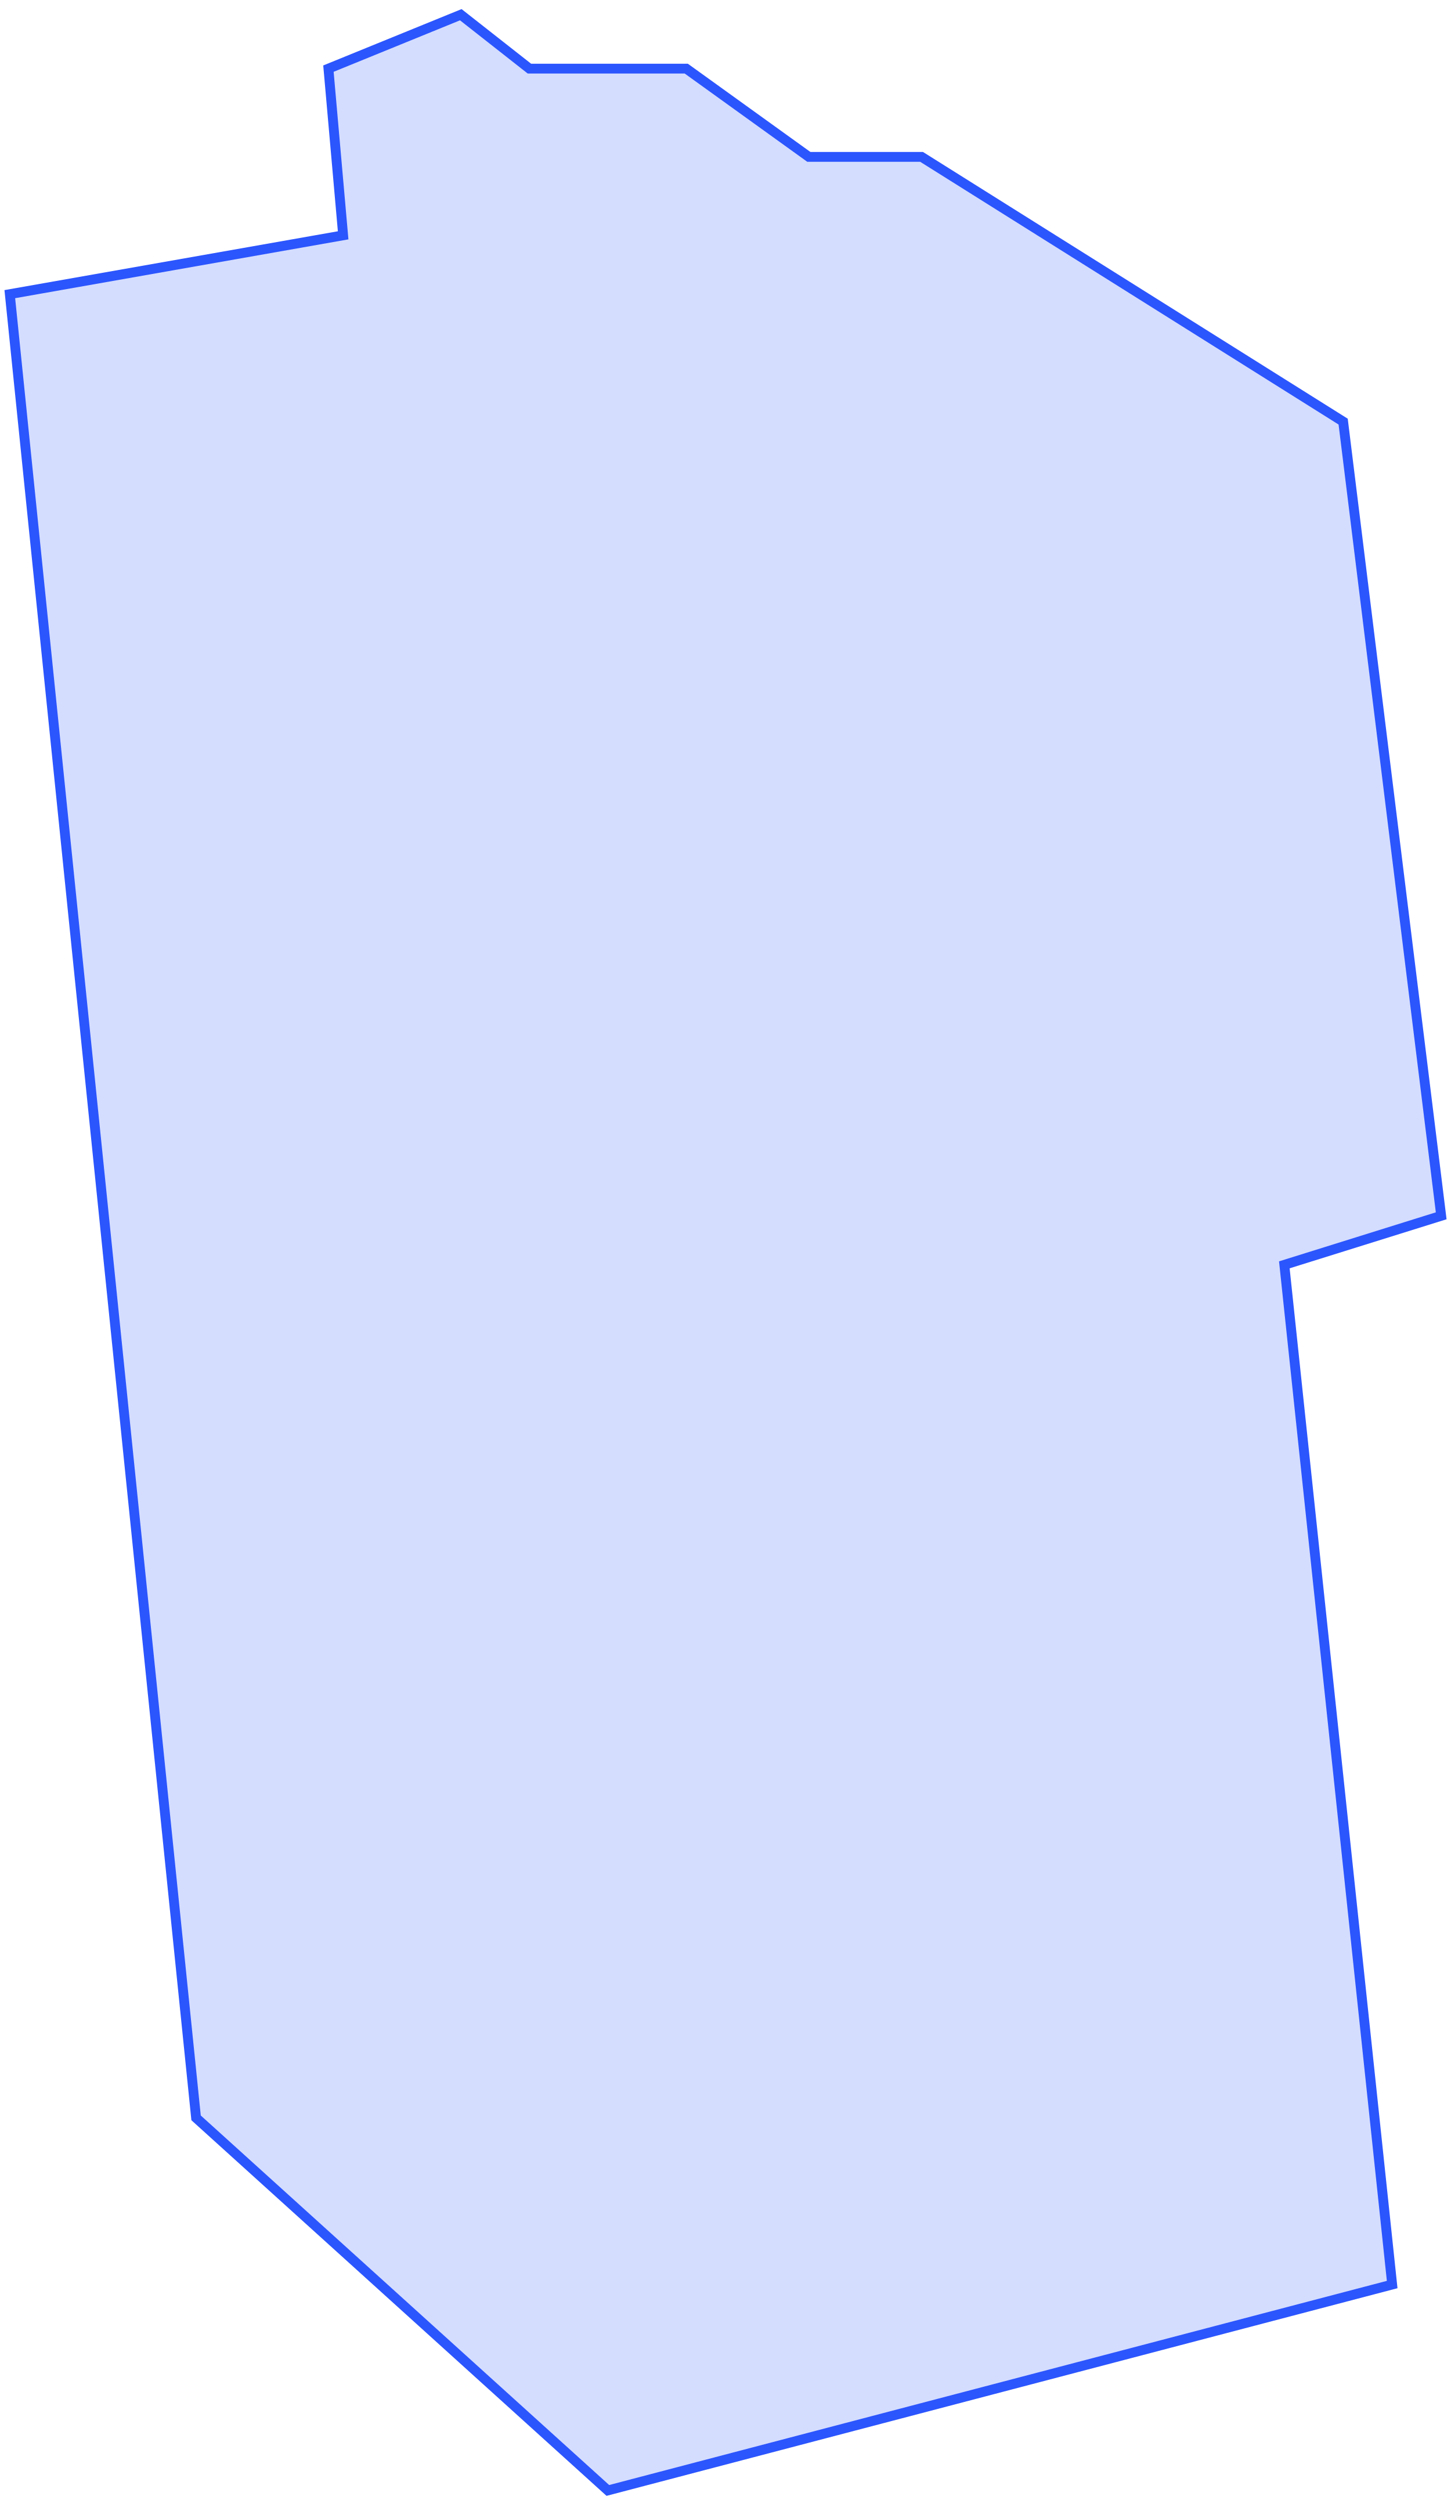 <?xml version="1.0" encoding="UTF-8"?> <svg xmlns="http://www.w3.org/2000/svg" width="148" height="255" viewBox="0 0 148 255" fill="none"><path d="M20 216L1 30L35 24L33.5 7L47 1.5L54 7H70L82.5 16H94L137 43L147 124L131 129L142 233L62 254L20 216Z" fill="#2B55FD" fill-opacity="0.2" stroke="#2B55FD"></path></svg> 
